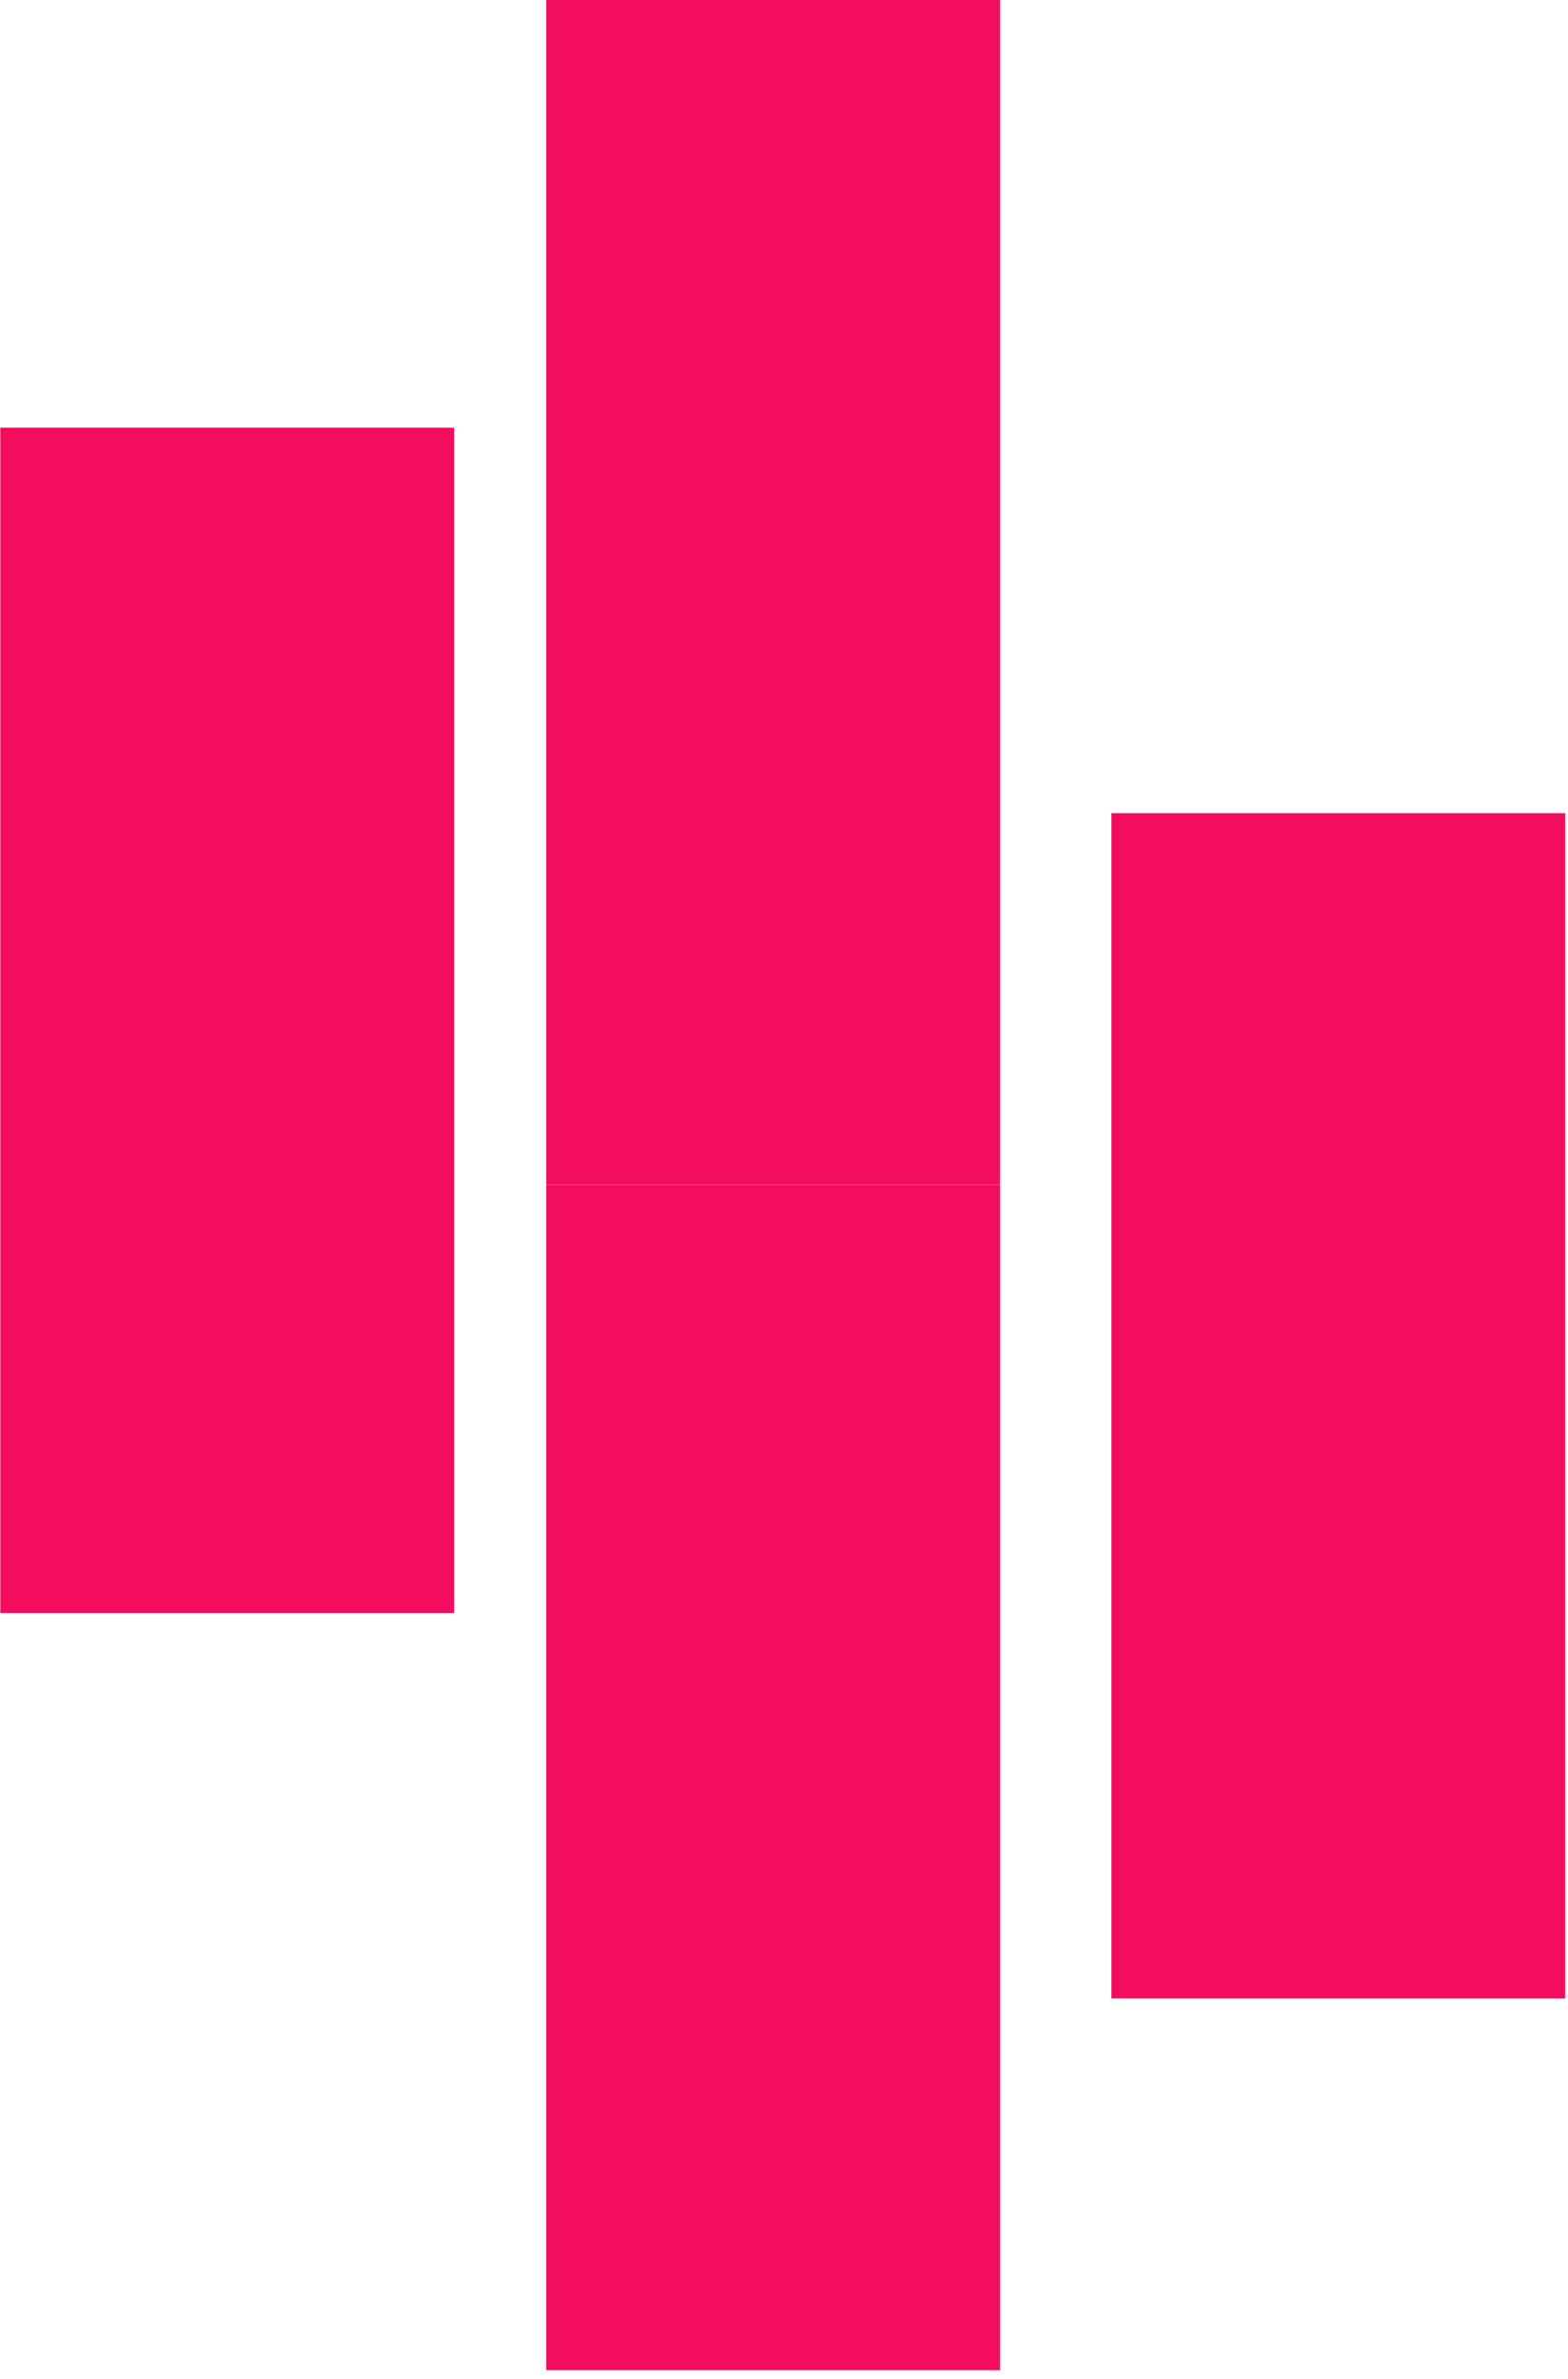 <?xml version="1.0" encoding="UTF-8" standalone="no"?>
<!DOCTYPE svg PUBLIC "-//W3C//DTD SVG 1.1//EN" "http://www.w3.org/Graphics/SVG/1.1/DTD/svg11.dtd">
<svg width="100%" height="100%" viewBox="0 0 178 270" version="1.1" xmlns="http://www.w3.org/2000/svg" xmlns:xlink="http://www.w3.org/1999/xlink" xml:space="preserve" xmlns:serif="http://www.serif.com/" style="fill-rule:evenodd;clip-rule:evenodd;stroke-linejoin:round;stroke-miterlimit:2;">
    <g transform="matrix(1,0,0,1,-45011.5,-19320.2)">
        <g transform="matrix(-1,0,0,1,46808.9,18936)">
            <g transform="matrix(-1,1.22465e-16,-1.22465e-16,-1,2549.97,1136.02)">
                <rect x="814.579" y="482.833" width="51.514" height="134.521" style="fill:rgb(242,13,94);"/>
            </g>
        </g>
        <g transform="matrix(-1,0,0,1,46808.9,18936)">
            <g transform="matrix(-1,1.22465e-16,-1.22465e-16,-1,2485.81,1093.84)">
                <rect x="814.579" y="482.833" width="51.514" height="134.521" style="fill:rgb(242,13,94);"/>
            </g>
        </g>
        <g transform="matrix(-1,0,0,1,46808.9,18936)">
            <g transform="matrix(-1,1.22465e-16,-1.22465e-16,-1,2549.97,1001.49)">
                <rect x="814.579" y="482.833" width="51.514" height="134.521" style="fill:rgb(242,13,94);"/>
            </g>
        </g>
        <g transform="matrix(-1,0,0,1,46808.9,18936)">
            <g transform="matrix(1,0,0,1,931.271,-50.094)">
                <rect x="814.579" y="482.833" width="51.514" height="134.521" style="fill:rgb(242,13,94);"/>
            </g>
        </g>
    </g>
</svg>
